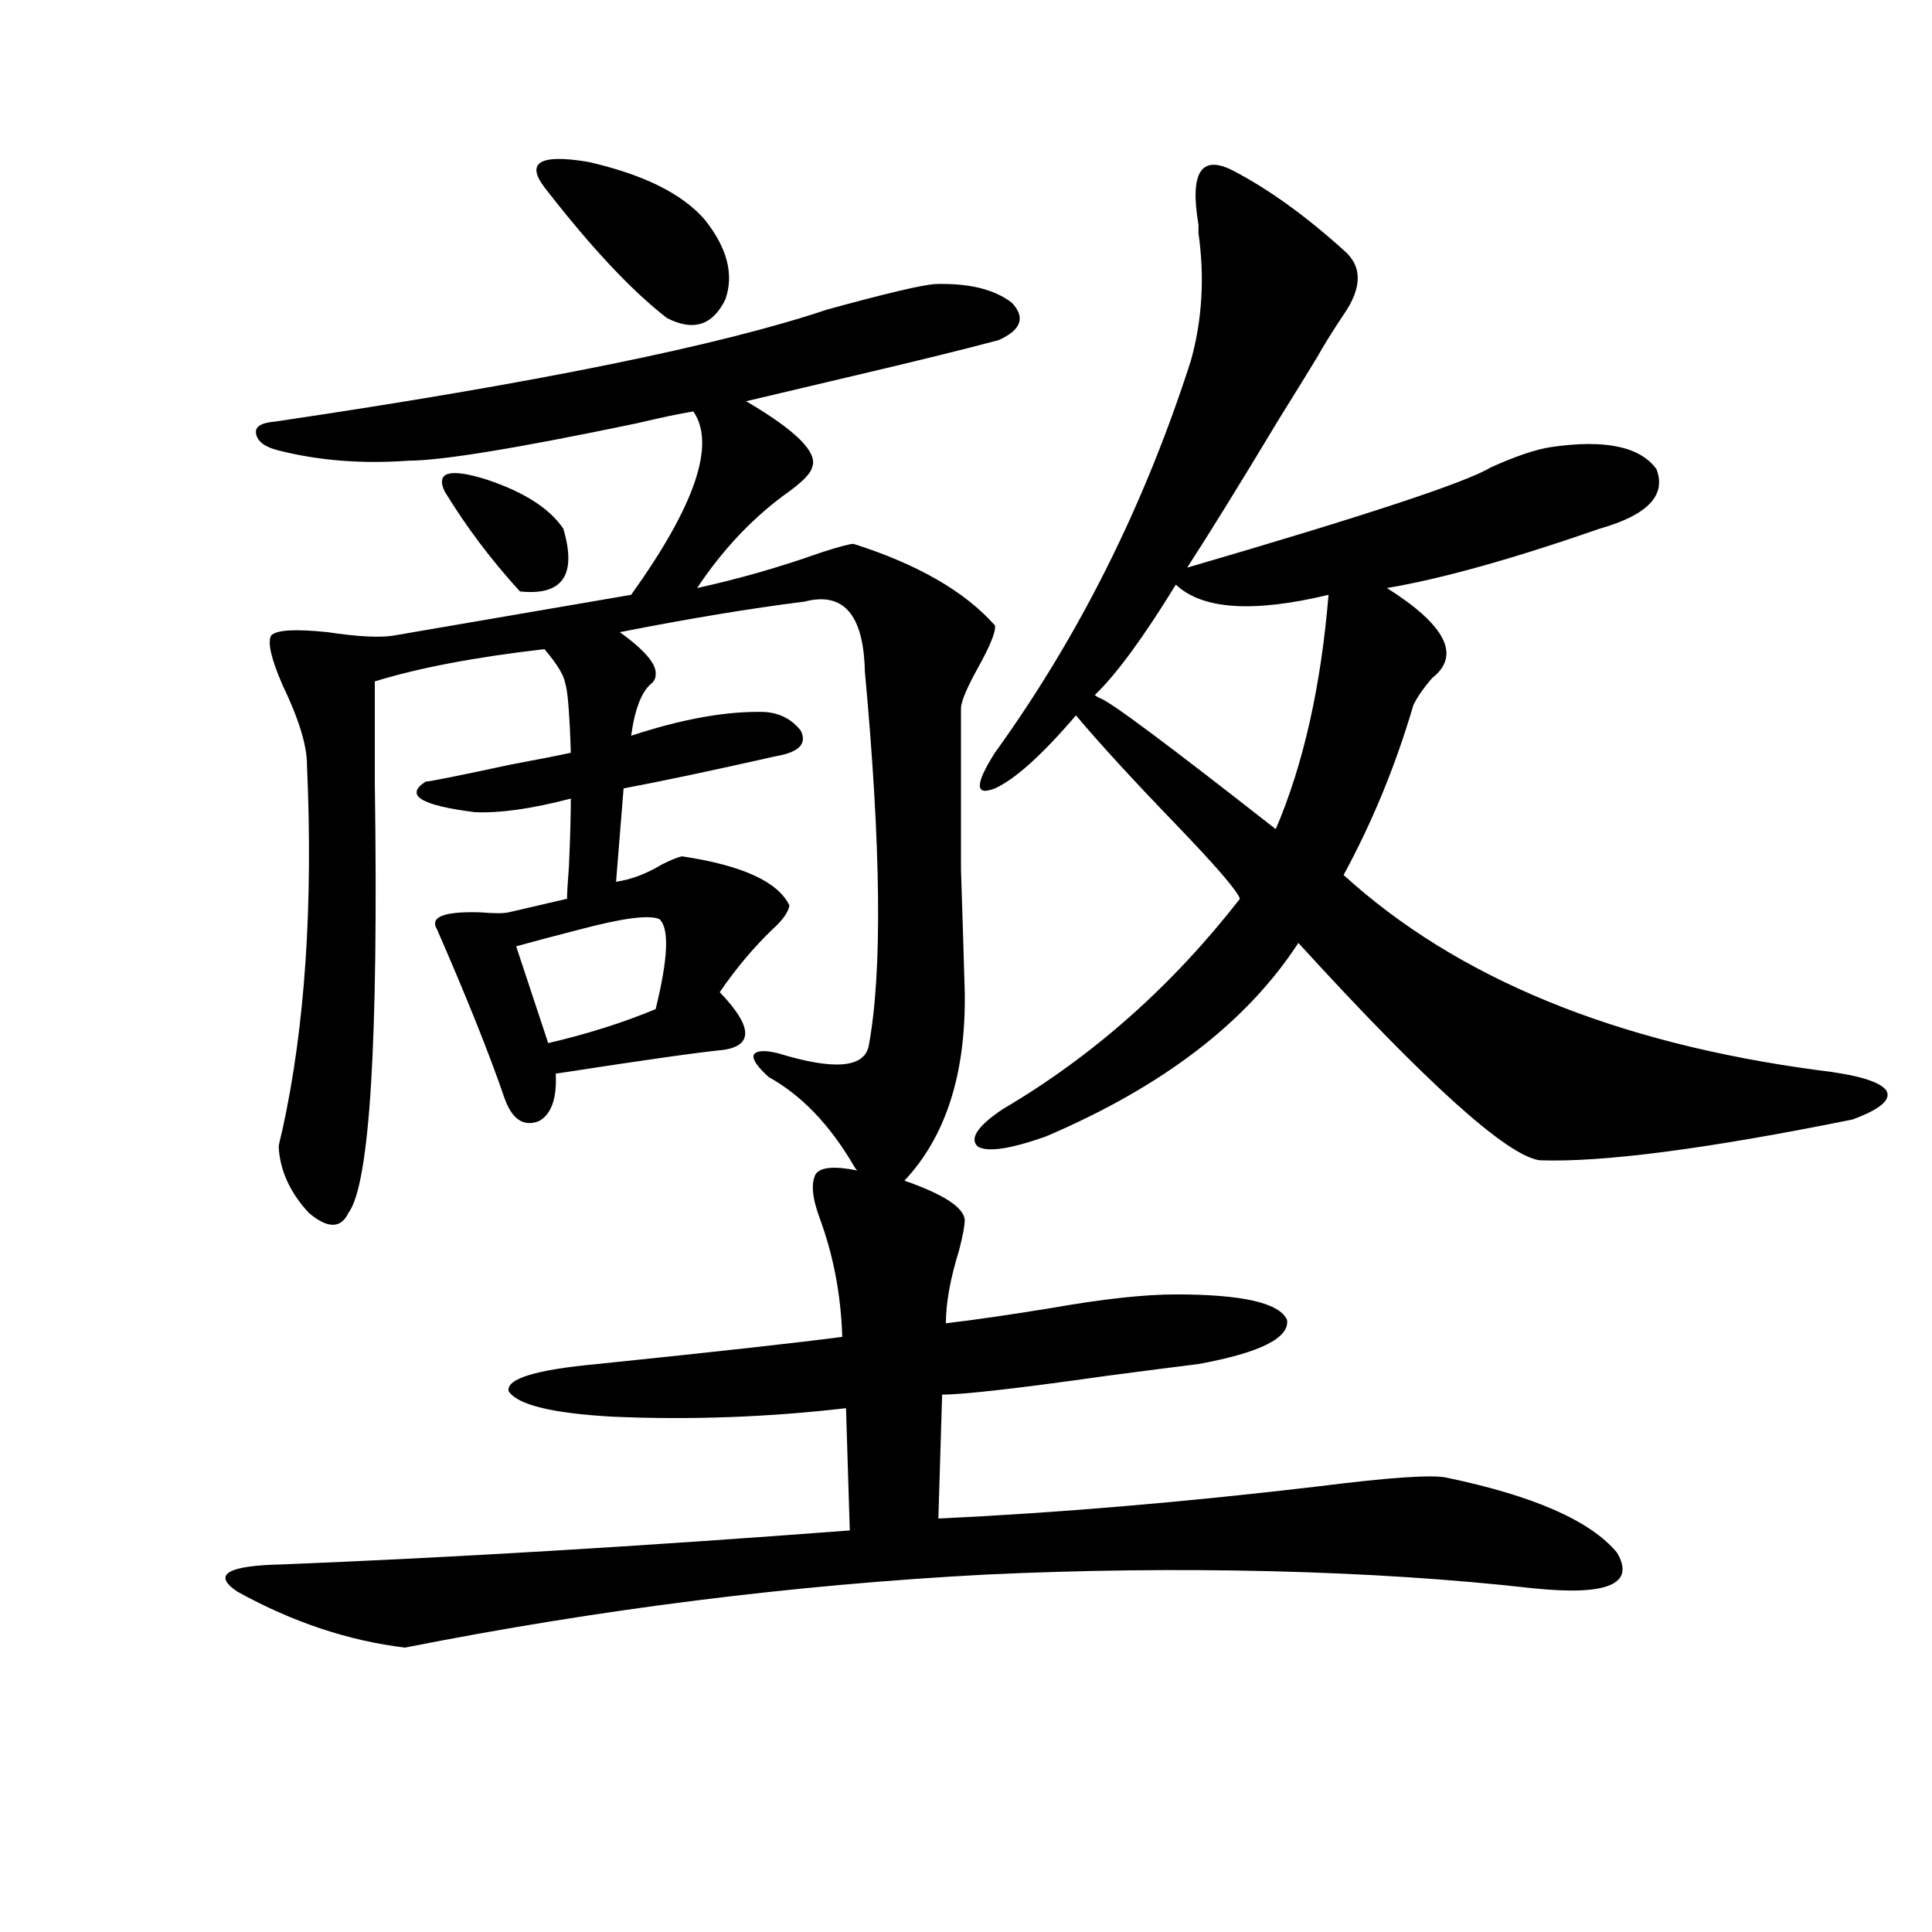 <?xml version="1.0" encoding="utf-8"?>
<!-- Generator: Adobe Illustrator 16.0.0, SVG Export Plug-In . SVG Version: 6.00 Build 0)  -->
<!DOCTYPE svg PUBLIC "-//W3C//DTD SVG 1.1//EN" "http://www.w3.org/Graphics/SVG/1.1/DTD/svg11.dtd">
<svg version="1.1" id="图层_1" xmlns="http://www.w3.org/2000/svg" xmlns:xlink="http://www.w3.org/1999/xlink" x="0px" y="0px"
	 width="1000px" height="1000px" viewBox="0 0 1000 1000" enable-background="new 0 0 1000 1000" xml:space="preserve">
<path d="M422.282,607.582c2.592-3.516,9.756-4.093,21.463-1.758c-0.655-0.577-1.311-1.456-1.951-2.637
	c-12.362-21.094-26.996-36.323-43.901-45.703c-5.854-5.273-8.46-9.077-7.805-11.426c1.296-2.335,5.519-2.637,12.683-0.879
	c28.612,8.789,44.222,7.622,46.828-3.516c7.149-38.081,6.494-102.832-1.951-194.238c-0.655-29.292-11.066-41.309-31.219-36.035
	c-27.972,3.516-59.846,8.789-95.607,15.82c13.003,9.38,19.177,16.699,18.536,21.973c0,1.758-0.655,3.228-1.951,4.395
	c-5.213,4.106-8.78,13.184-10.731,27.246c26.661-8.789,49.755-12.882,69.267-12.305c7.805,0.591,13.979,3.817,18.536,9.668
	c2.592,5.273,0.641,9.091-5.854,11.426c-1.311,0.591-3.582,1.181-6.829,1.758c-33.825,7.622-60.166,13.184-79.022,16.699
	l-3.902,48.34c7.805-1.167,15.609-4.093,23.414-8.789c4.543-2.335,8.125-3.804,10.731-4.395
	c31.219,4.696,49.755,13.184,55.608,25.488c-0.655,3.516-3.582,7.622-8.78,12.305c-9.756,9.38-18.871,20.215-27.316,32.52
	c16.905,17.578,17.561,27.548,1.951,29.883c-12.362,1.181-41.31,5.273-86.827,12.305c0.641,12.896-2.286,21.094-8.78,24.609
	c-7.805,2.938-13.658-0.879-17.561-11.426c-7.805-22.852-19.512-52.144-35.121-87.891c-3.902-6.44,3.567-9.366,22.438-8.789
	c7.149,0.591,12.027,0.591,14.634,0l30.243-7.031c0-2.925,0.32-8.487,0.976-16.699c0.641-14.64,0.976-26.367,0.976-35.156
	c-20.167,5.273-36.752,7.622-49.755,7.031c-27.972-3.516-36.432-8.789-25.365-15.82c1.951,0,16.585-2.925,43.901-8.789
	c15.609-2.925,26.006-4.972,31.219-6.152c-0.655-20.503-1.631-32.52-2.927-36.035c-0.655-4.093-4.237-9.956-10.731-17.578
	c-35.776,4.106-65.044,9.668-87.803,16.699c0,12.896,0,30.474,0,52.734c1.951,133.594-2.606,207.724-13.658,222.363
	c-3.902,8.212-10.731,8.212-20.487,0c-9.756-10.547-14.969-21.973-15.609-34.277c0-0.577,0.641-3.516,1.951-8.789
	c11.707-53.312,15.93-116.304,12.683-188.965c0-9.956-4.237-23.73-12.683-41.309c-5.854-13.472-7.805-21.973-5.854-25.488
	c2.592-2.925,12.348-3.516,29.268-1.758c15.609,2.349,26.981,2.938,34.146,1.758l122.924-21.094
	c33.17-46.28,43.901-77.921,32.194-94.922c-7.164,1.181-16.92,3.228-29.268,6.152c-61.797,12.896-101.141,19.336-118.046,19.336
	c-24.069,1.758-46.508,0-67.315-5.273c-7.164-1.758-11.066-4.683-11.707-8.789c-0.655-3.516,2.592-5.562,9.756-6.152
	c134.631-19.913,229.903-39.249,285.847-58.008c29.908-8.198,48.444-12.593,55.608-13.184c17.561-0.577,30.884,2.637,39.999,9.668
	c7.149,7.622,4.878,14.063-6.829,19.336c-17.561,4.696-41.31,10.547-71.218,17.578c-24.725,5.864-44.557,10.547-59.511,14.063
	c26.006,15.243,37.393,26.669,34.146,34.277c-0.655,2.938-4.558,7.031-11.707,12.305c-18.216,12.896-34.146,29.595-47.804,50.098
	c21.463-4.683,42.926-10.835,64.389-18.457c9.101-2.925,14.634-4.395,16.585-4.395c33.17,10.547,57.56,24.609,73.169,42.188
	c0.641,2.938-2.286,10.259-8.78,21.973c-5.854,10.547-8.78,17.578-8.78,21.094c0,39.263,0,67.099,0,83.496
	c0.641,19.336,1.296,40.43,1.951,63.281c0.641,42.188-9.756,74.707-31.219,97.559c20.152,7.031,30.563,13.774,31.219,20.215
	c0,2.938-0.976,8.212-2.927,15.82c-4.558,14.653-6.829,27.246-6.829,37.793c14.954-1.758,33.17-4.395,54.633-7.91
	c26.661-4.683,48.124-7.031,64.389-7.031c34.466,0,53.657,4.395,57.56,13.184c1.296,9.38-13.993,17.001-45.853,22.852
	c-9.756,1.181-25.7,3.228-47.804,6.152c-45.532,6.454-73.824,9.668-84.876,9.668L485.695,786
	c61.782-2.925,127.467-8.487,197.068-16.699c37.072-4.683,59.176-6.152,66.34-4.395c44.877,9.38,74.145,22.274,87.803,38.672
	c9.756,16.397-4.878,22.55-43.901,18.457c-41.63-4.696-86.827-7.608-135.606-8.789c-48.139-1.167-97.238-0.577-147.313,1.758
	c-99.51,5.273-199.675,17.866-300.48,37.793c-29.268-3.516-58.215-13.184-86.827-29.004c-13.018-8.789-5.213-13.472,23.414-14.063
	c87.803-3.516,185.682-9.366,293.651-17.578l-1.951-63.281c-40.334,4.696-80.653,6.152-120.973,4.395
	c-31.219-1.758-49.114-6.152-53.657-13.184c-1.311-6.44,13.979-11.124,45.853-14.063c62.438-6.44,104.708-11.124,126.826-14.063
	c-0.655-21.671-4.558-42.188-11.707-61.523C420.331,619.887,419.676,612.278,422.282,607.582z M230.092,254.262
	c-4.558-9.956,2.592-12.003,21.463-6.152c19.512,6.454,32.835,14.941,39.999,25.488c7.149,24.032-0.335,34.868-22.438,32.52
	C254.146,289.72,241.144,272.431,230.092,254.262z M341.309,475.746c-5.213-2.335-18.871-0.577-40.975,5.273
	c-13.658,3.516-24.725,6.454-33.17,8.789l16.585,50.098c20.152-4.683,38.688-10.547,55.608-17.578
	C345.852,495.961,346.507,480.442,341.309,475.746z M281.798,96.938c-9.756-12.882-2.286-17.276,22.438-13.184
	c28.612,6.454,48.779,16.411,60.486,29.883c11.707,14.653,15.274,28.427,10.731,41.309c-6.509,13.485-16.585,16.699-30.243,9.668
	C326.995,150.551,305.853,128.001,281.798,96.938z M620.326,120.668c0-1.167,0-2.637,0-4.395
	c-4.558-26.944,1.296-36.323,17.561-28.125c18.201,9.38,37.393,23.153,57.56,41.309c9.756,8.212,9.756,19.336,0,33.398
	c-5.854,8.789-10.411,16.122-13.658,21.973c-3.902,6.454-10.411,17.001-19.512,31.641c-20.822,34.579-36.752,60.356-47.804,77.344
	c92.346-26.944,144.707-44.233,157.069-51.855c13.003-5.851,23.414-9.366,31.219-10.547c27.957-4.093,46.173-0.288,54.633,11.426
	c5.198,13.485-4.558,23.73-29.268,30.762c-45.532,15.82-82.284,26.079-110.241,30.762c30.563,19.336,38.368,34.868,23.414,46.582
	c-4.558,5.273-7.805,9.97-9.756,14.063c-9.115,31.063-21.143,60.356-36.097,87.891c58.535,53.325,140.484,87.012,245.848,101.074
	c20.152,2.349,31.859,5.864,35.121,10.547c2.592,4.696-3.262,9.668-17.561,14.941c-75.455,15.243-129.433,22.274-161.947,21.094
	c-16.92-2.335-58.535-39.839-124.875-112.5c-26.676,41.021-70.242,74.419-130.729,100.195c-18.216,6.454-29.923,8.212-35.121,5.273
	c-4.558-4.093-0.335-10.547,12.683-19.336c46.828-27.534,87.803-63.858,122.924-108.984c-1.311-4.093-12.683-17.276-34.146-39.551
	c-21.463-22.261-38.383-40.718-50.73-55.371c-17.561,20.517-31.554,33.11-41.95,37.793c-10.411,4.106-10.411-2.046,0-18.457
	c43.566-60.343,77.392-128.019,101.461-203.027C622.277,165.492,623.573,143.52,620.326,120.668z M608.619,302.602
	c-16.92,27.548-30.898,46.582-41.95,57.129c0.641,0.591,1.616,1.181,2.927,1.758c5.198,1.758,35.441,24.321,90.729,67.676
	c14.299-33.398,23.414-73.828,27.316-121.289C648.618,317.255,622.277,315.497,608.619,302.602z"/>
</svg>
